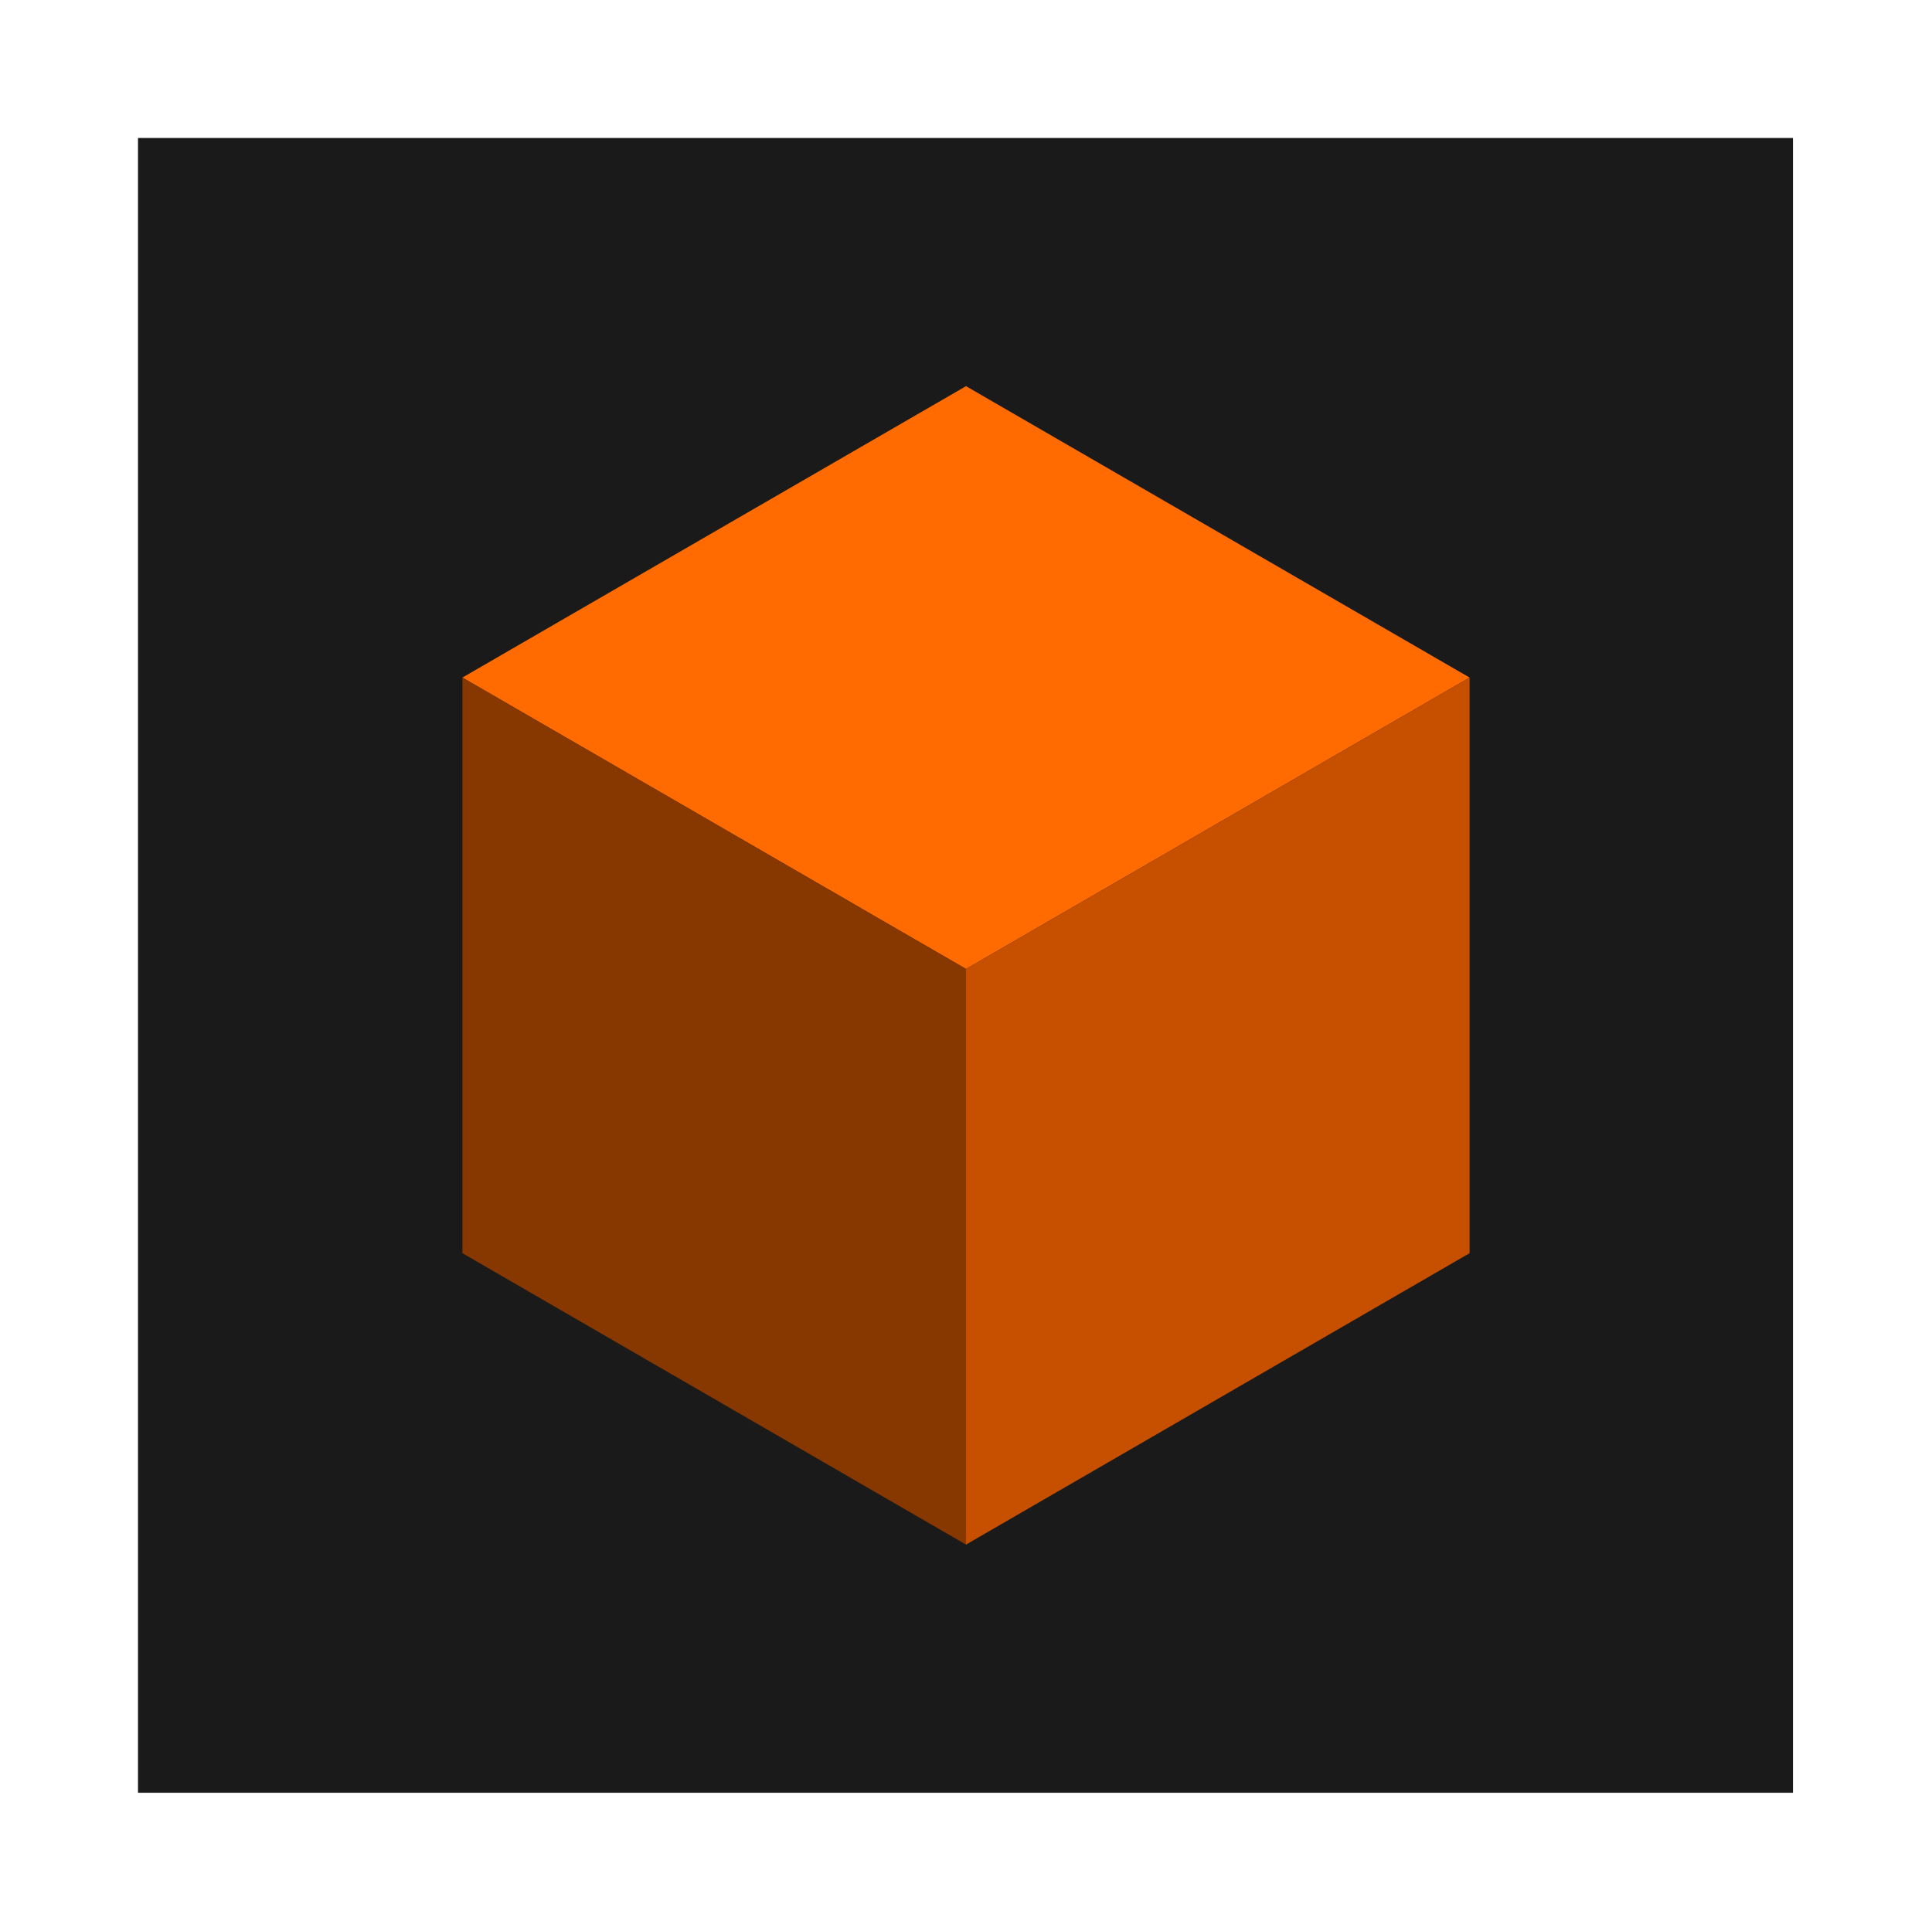 <?xml version="1.0" encoding="utf-8"?>
<!-- Generator: Adobe Illustrator 27.0.0, SVG Export Plug-In . SVG Version: 6.00 Build 0)  -->
<svg version="1.1" id="Layer_4" xmlns="http://www.w3.org/2000/svg" xmlns:xlink="http://www.w3.org/1999/xlink" x="0px" y="0px"
	 viewBox="0 0 187.6 187.5" style="enable-background:new 0 0 187.6 187.5;" xml:space="preserve">
<style type="text/css">
	.st0{fill:#1A1A1A;}
	.st1{fill:#FF6B00;}
	.st2{fill:#C65000;}
	.st3{fill:#873700;}
</style>
<rect x="13.4" y="13.4" class="st0" width="160.7" height="160.7"/>
<g>
	<polygon class="st1" points="44.9,65.8 93.8,37.5 142.7,65.8 93.8,94.1 	"/>
	<polygon class="st2" points="93.8,150 142.7,121.7 142.7,65.8 93.8,94.1 	"/>
	<polygon class="st3" points="93.8,150 44.9,121.7 44.9,65.8 93.8,94.1 	"/>
</g>
</svg>
